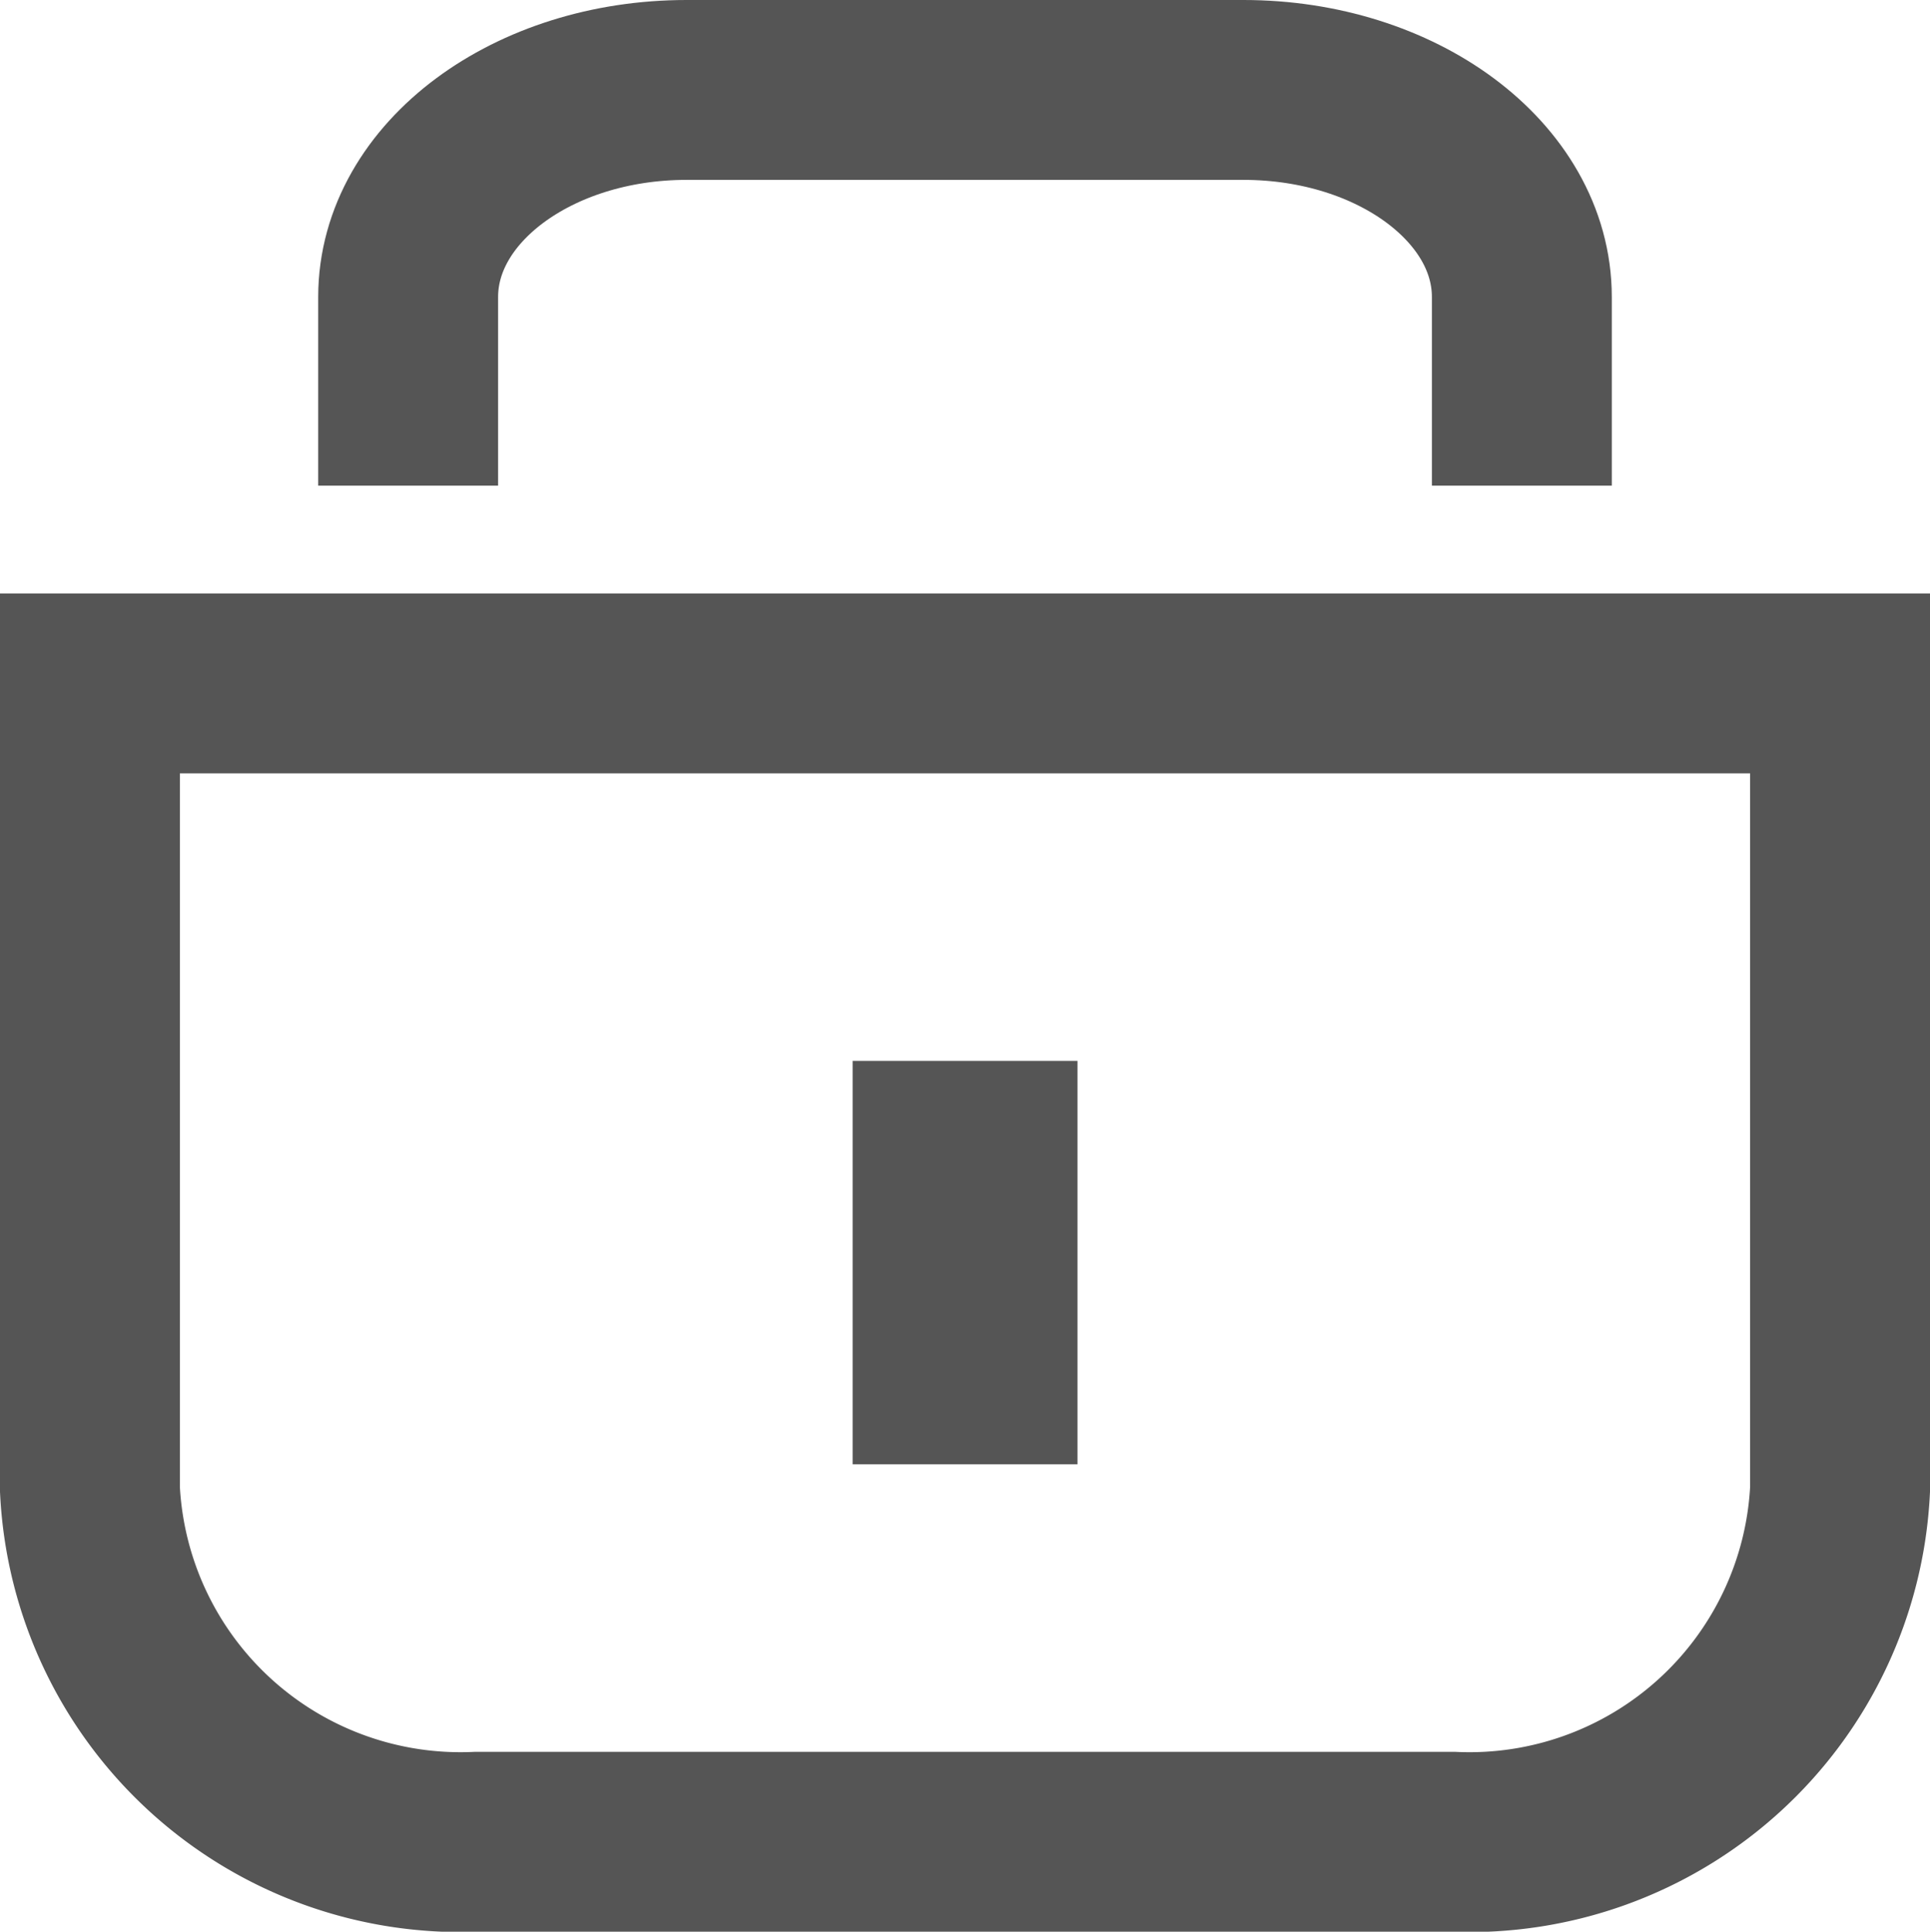 <svg xmlns="http://www.w3.org/2000/svg" width="17.165" height="17.183" viewBox="0 0 17.165 17.183">
  <g id="그룹_451" data-name="그룹 451" transform="translate(0.05 -0.95)">
    <path id="패스_367" data-name="패스 367" d="M.75,6.013H16.315v7.171a3.3,3.3,0,0,1-3.443,3.133H4.192A3.3,3.3,0,0,1,.75,13.184Z" transform="translate(0 1.016)" fill="none" stroke="#555" stroke-miterlimit="10" stroke-width="1.6"/>
    <line id="선_116" data-name="선 116" y2="3.588" transform="translate(8.533 10.387)" fill="none" stroke="#555" stroke-miterlimit="10" stroke-width="2"/>
    <path id="패스_368" data-name="패스 368" d="M3.58,4.27V2.592C3.58,1.575,4.689.75,6.056.75h4.953c1.367,0,2.476.825,2.476,1.842V4.27" transform="translate(0 1)" fill="none" stroke="#555" stroke-miterlimit="10" stroke-width="1.6"/>
  </g>
</svg>
